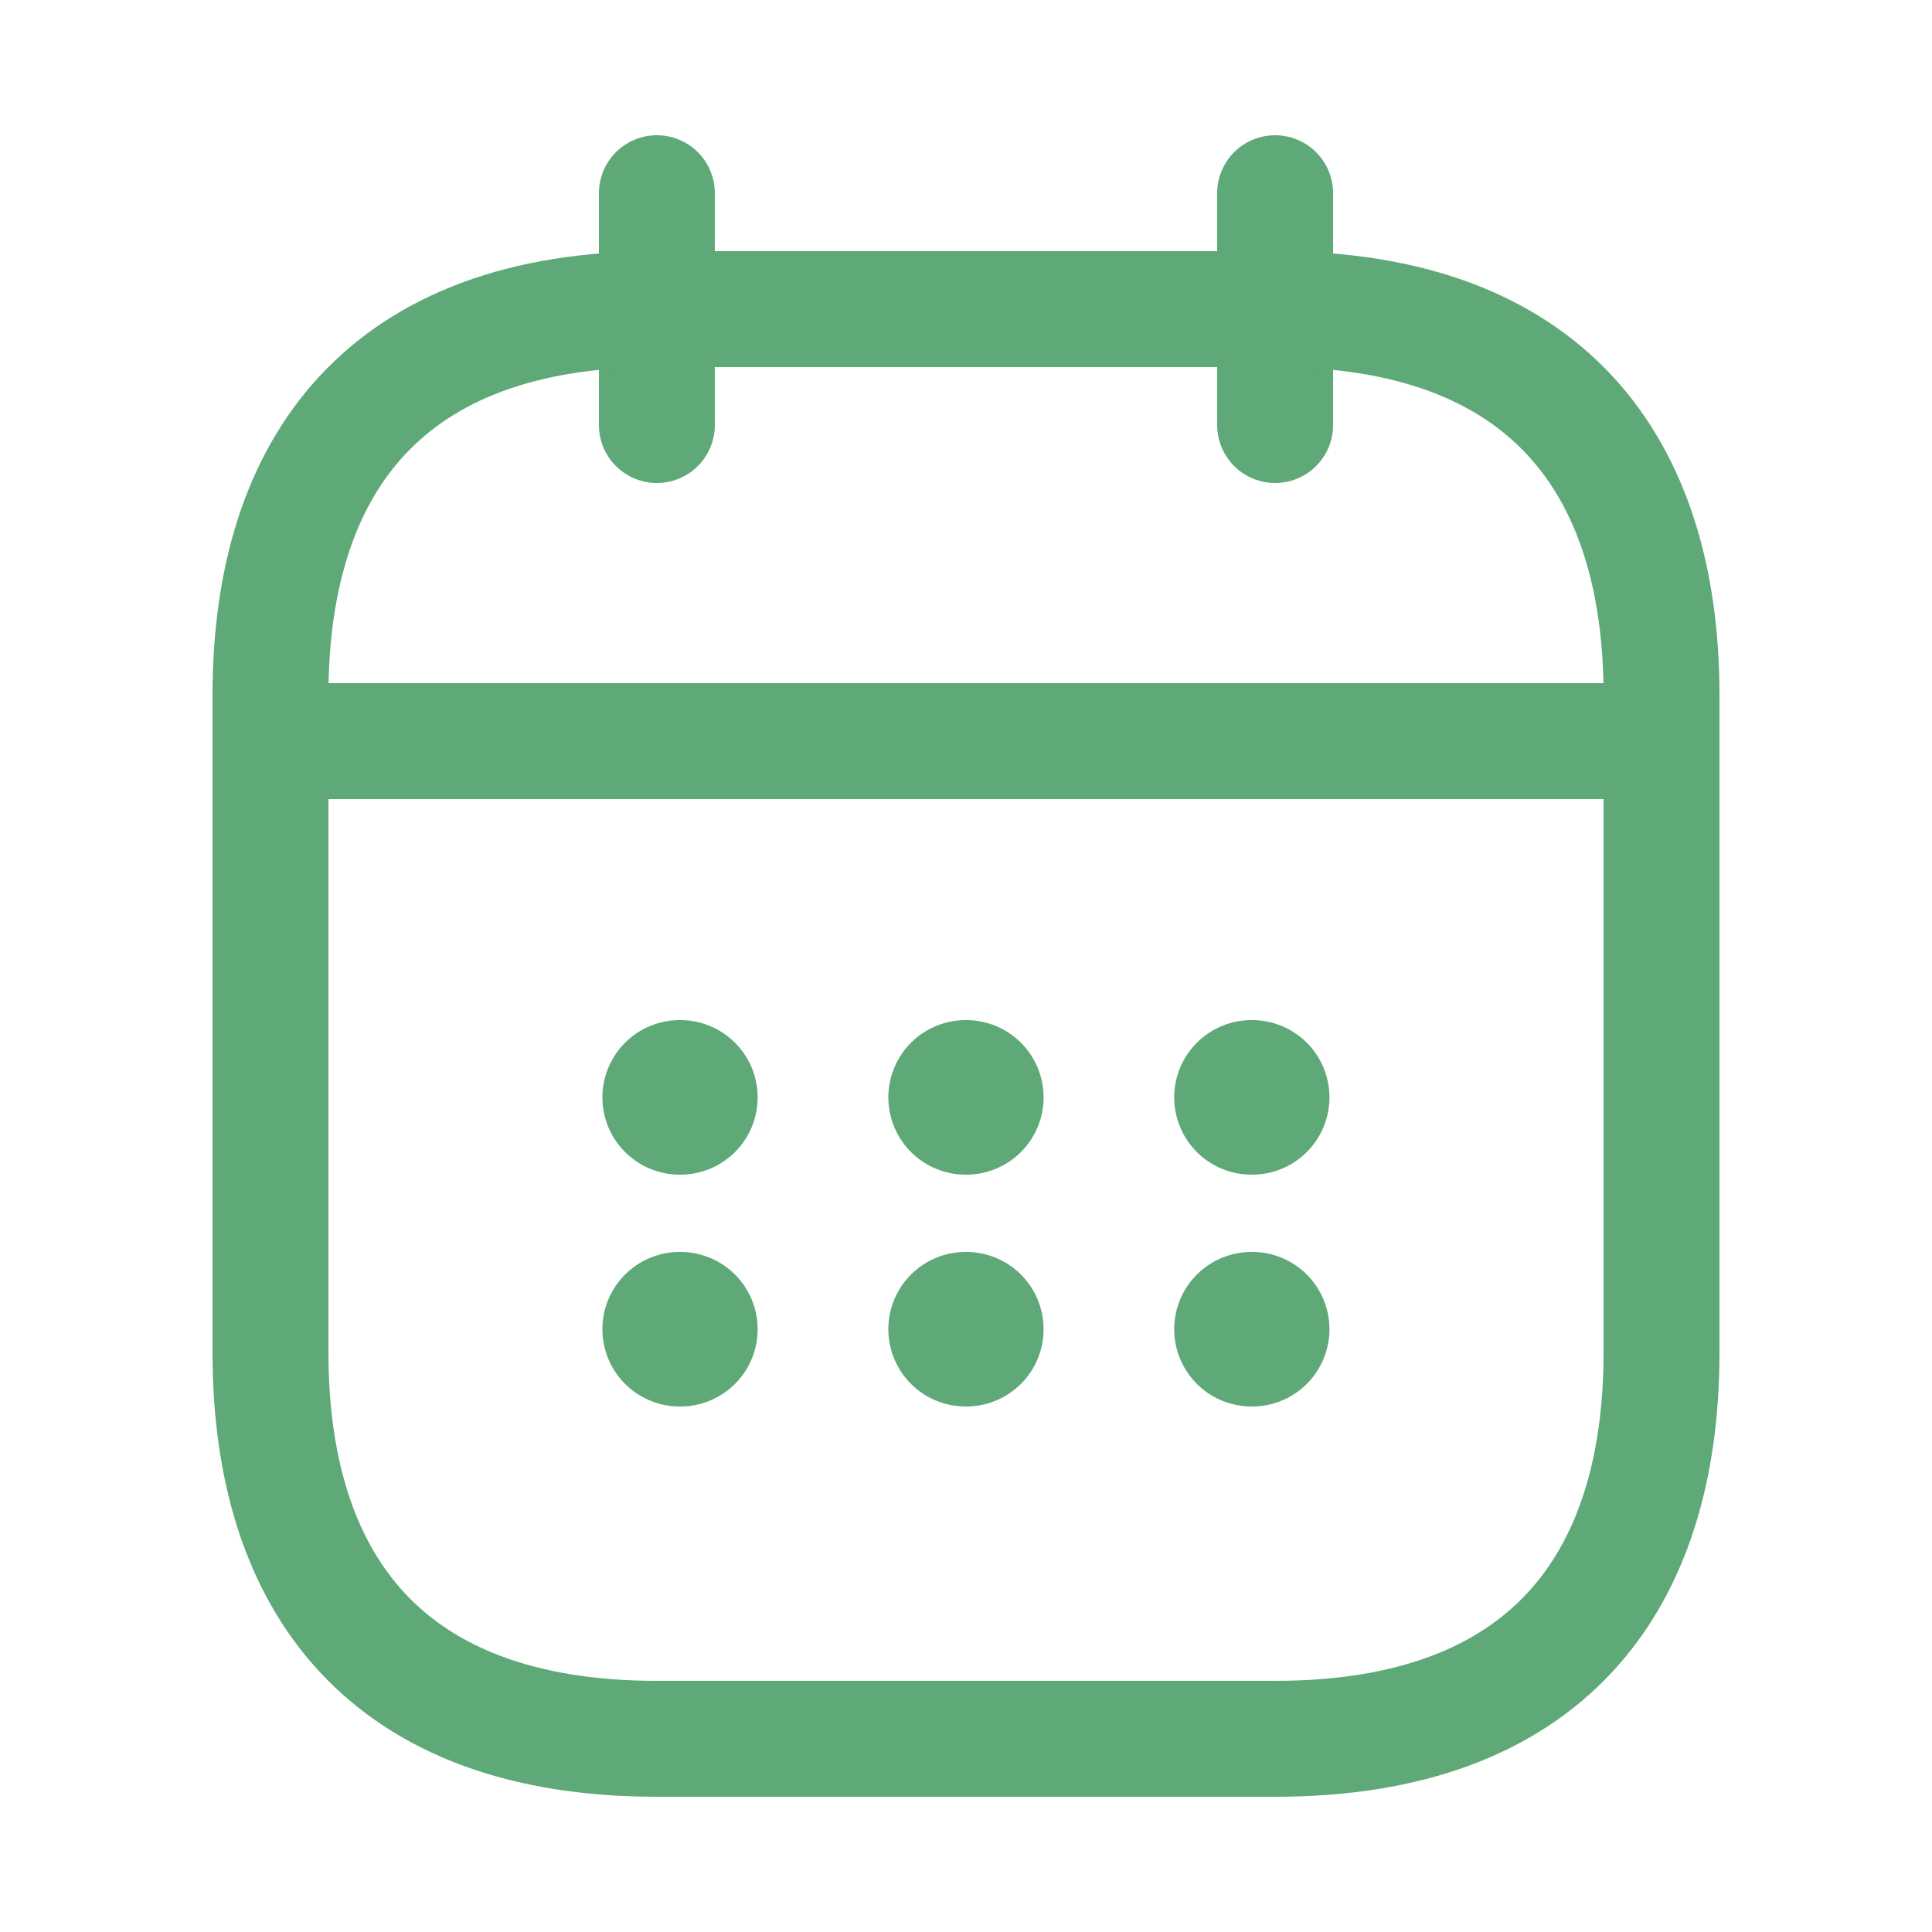 <svg width="25" height="25" viewBox="0 0 25 25" fill="none" xmlns="http://www.w3.org/2000/svg">
<path d="M8.5 2.5V5.5" stroke="#5EA977" stroke-width="1.5" stroke-miterlimit="10" stroke-linecap="round" stroke-linejoin="round"/>
<path d="M16.5 2.5V5.5" stroke="#5EA977" stroke-width="1.5" stroke-miterlimit="10" stroke-linecap="round" stroke-linejoin="round"/>
<path d="M4 9.59H21" stroke="#5EA977" stroke-width="1.5" stroke-miterlimit="10" stroke-linecap="round" stroke-linejoin="round"/>
<path d="M21.5 9V17.5C21.5 20.5 20 22.5 16.5 22.5H8.5C5 22.5 3.5 20.5 3.5 17.5V9C3.5 6 5 4 8.5 4H16.5C20 4 21.5 6 21.5 9Z" stroke="#5EA977" stroke-width="1.5" stroke-miterlimit="10" stroke-linecap="round" stroke-linejoin="round"/>
<path d="M16.194 14.2H16.203" stroke="#5EA977" stroke-width="2" stroke-linecap="round" stroke-linejoin="round"/>
<path d="M16.194 17.2H16.203" stroke="#5EA977" stroke-width="2" stroke-linecap="round" stroke-linejoin="round"/>
<path d="M12.495 14.2H12.504" stroke="#5EA977" stroke-width="2" stroke-linecap="round" stroke-linejoin="round"/>
<path d="M12.495 17.2H12.504" stroke="#5EA977" stroke-width="2" stroke-linecap="round" stroke-linejoin="round"/>
<path d="M8.795 14.2H8.804" stroke="#5EA977" stroke-width="2" stroke-linecap="round" stroke-linejoin="round"/>
<path d="M8.795 17.2H8.804" stroke="#5EA977" stroke-width="2" stroke-linecap="round" stroke-linejoin="round"/>
</svg>
